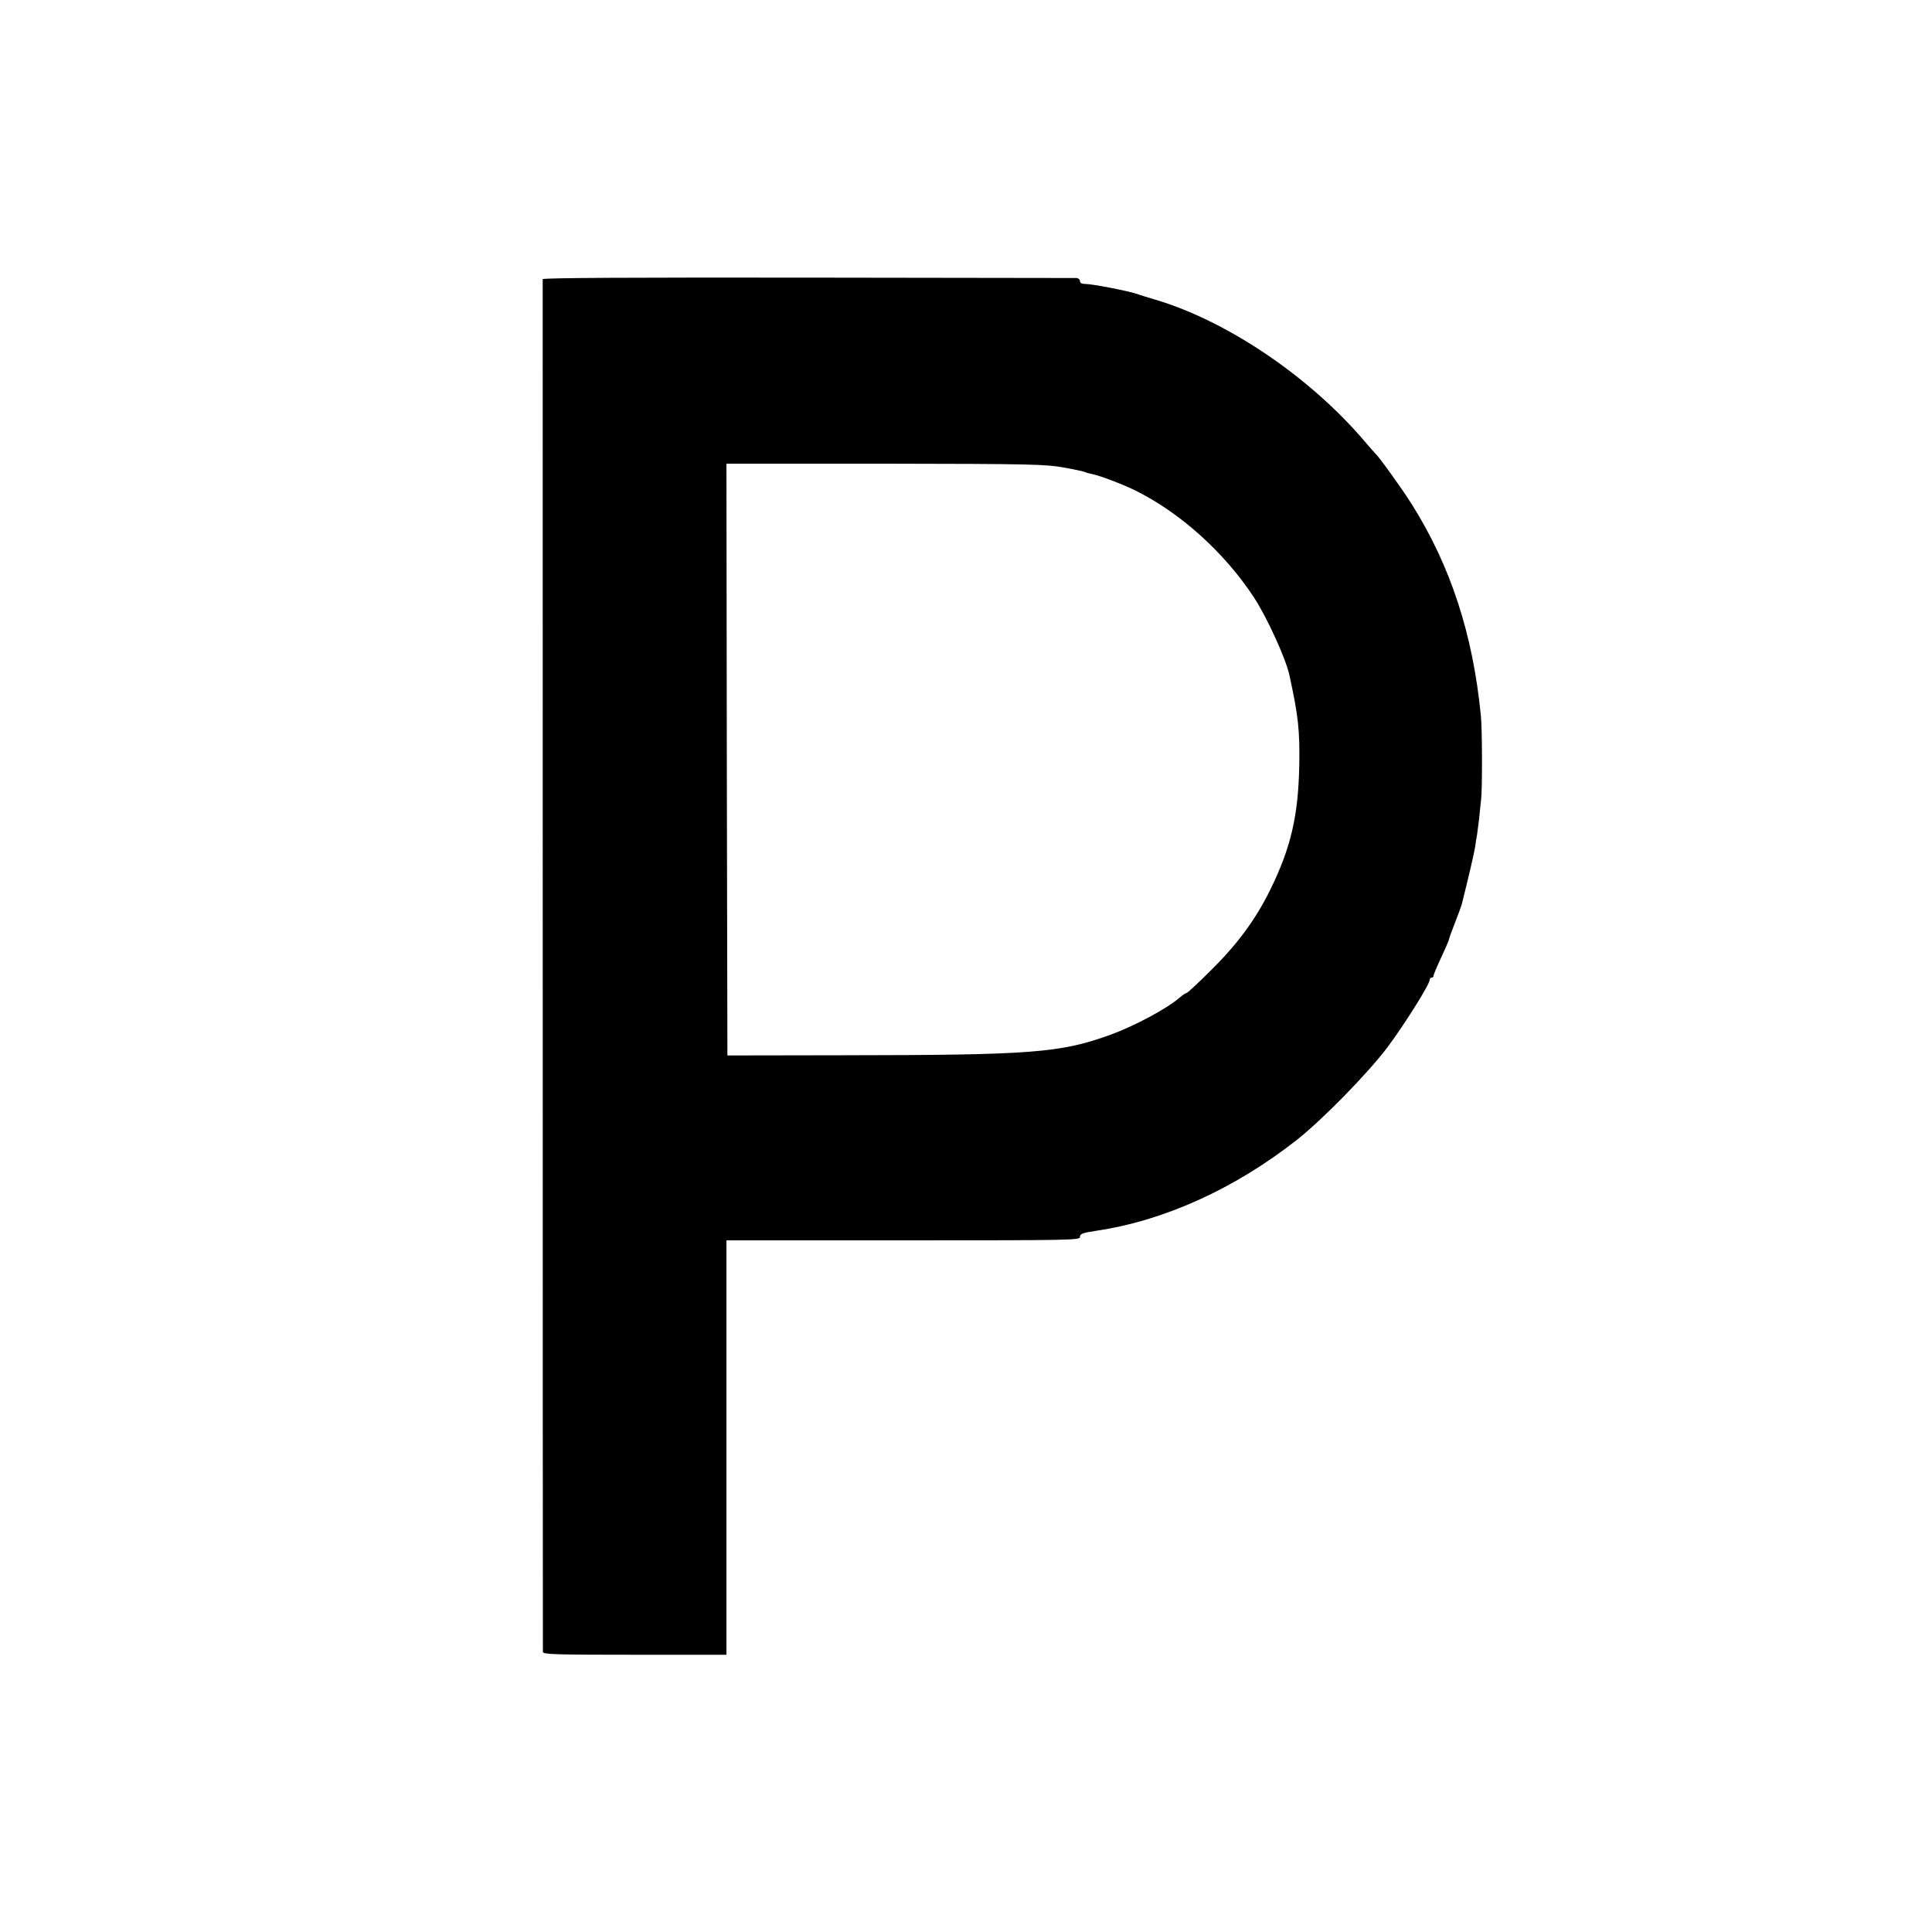 <?xml version="1.0" standalone="no"?>
<!DOCTYPE svg PUBLIC "-//W3C//DTD SVG 20010904//EN"
 "http://www.w3.org/TR/2001/REC-SVG-20010904/DTD/svg10.dtd">
<svg version="1.0" xmlns="http://www.w3.org/2000/svg"
 width="1000pt" height="1000pt" viewBox="0 0 1000 1000"
 preserveAspectRatio="xMidYMid meet">
<g transform="translate(0,1000) scale(0.1,-0.1)"
fill="#000000" stroke="none">
<path d="M2809 8555 c0 -10 0 -7077 1 -7105 0 -13 58 -15 475 -15 l475 0 0
1072 0 1073 915 0 c882 0 915 1 915 18 0 16 14 21 87 32 349 52 713 217 1033
468 136 107 371 348 472 482 88 118 218 325 218 348 0 6 5 12 10 12 6 0 10 4
10 10 0 5 18 48 40 95 22 47 40 89 40 93 0 4 14 43 31 86 17 44 33 87 35 95
35 140 64 264 69 296 3 22 7 50 10 63 2 13 7 51 11 85 3 34 8 78 10 97 7 55 6
369 -1 435 -41 422 -157 776 -357 1094 -51 81 -168 244 -187 261 -3 3 -29 32
-57 65 -285 335 -711 623 -1084 734 -41 12 -86 26 -100 31 -40 14 -226 50
-259 50 -21 0 -31 5 -31 15 0 8 -8 15 -17 16 -10 0 -636 1 -1390 2 -910 1
-1373 -1 -1374 -8z m2698 -975 c56 -10 106 -21 111 -24 5 -3 21 -7 36 -10 37
-7 158 -53 221 -84 233 -115 461 -320 614 -552 67 -101 167 -320 185 -405 46
-211 54 -283 51 -465 -5 -262 -43 -427 -150 -645 -75 -152 -168 -280 -307
-417 -65 -65 -122 -118 -127 -118 -4 0 -21 -11 -37 -25 -63 -55 -233 -146
-354 -190 -262 -95 -404 -106 -1385 -107 l-600 -1 -3 1532 -2 1531 822 0 c756
-1 831 -3 925 -20z"/>
</g>
</svg>
